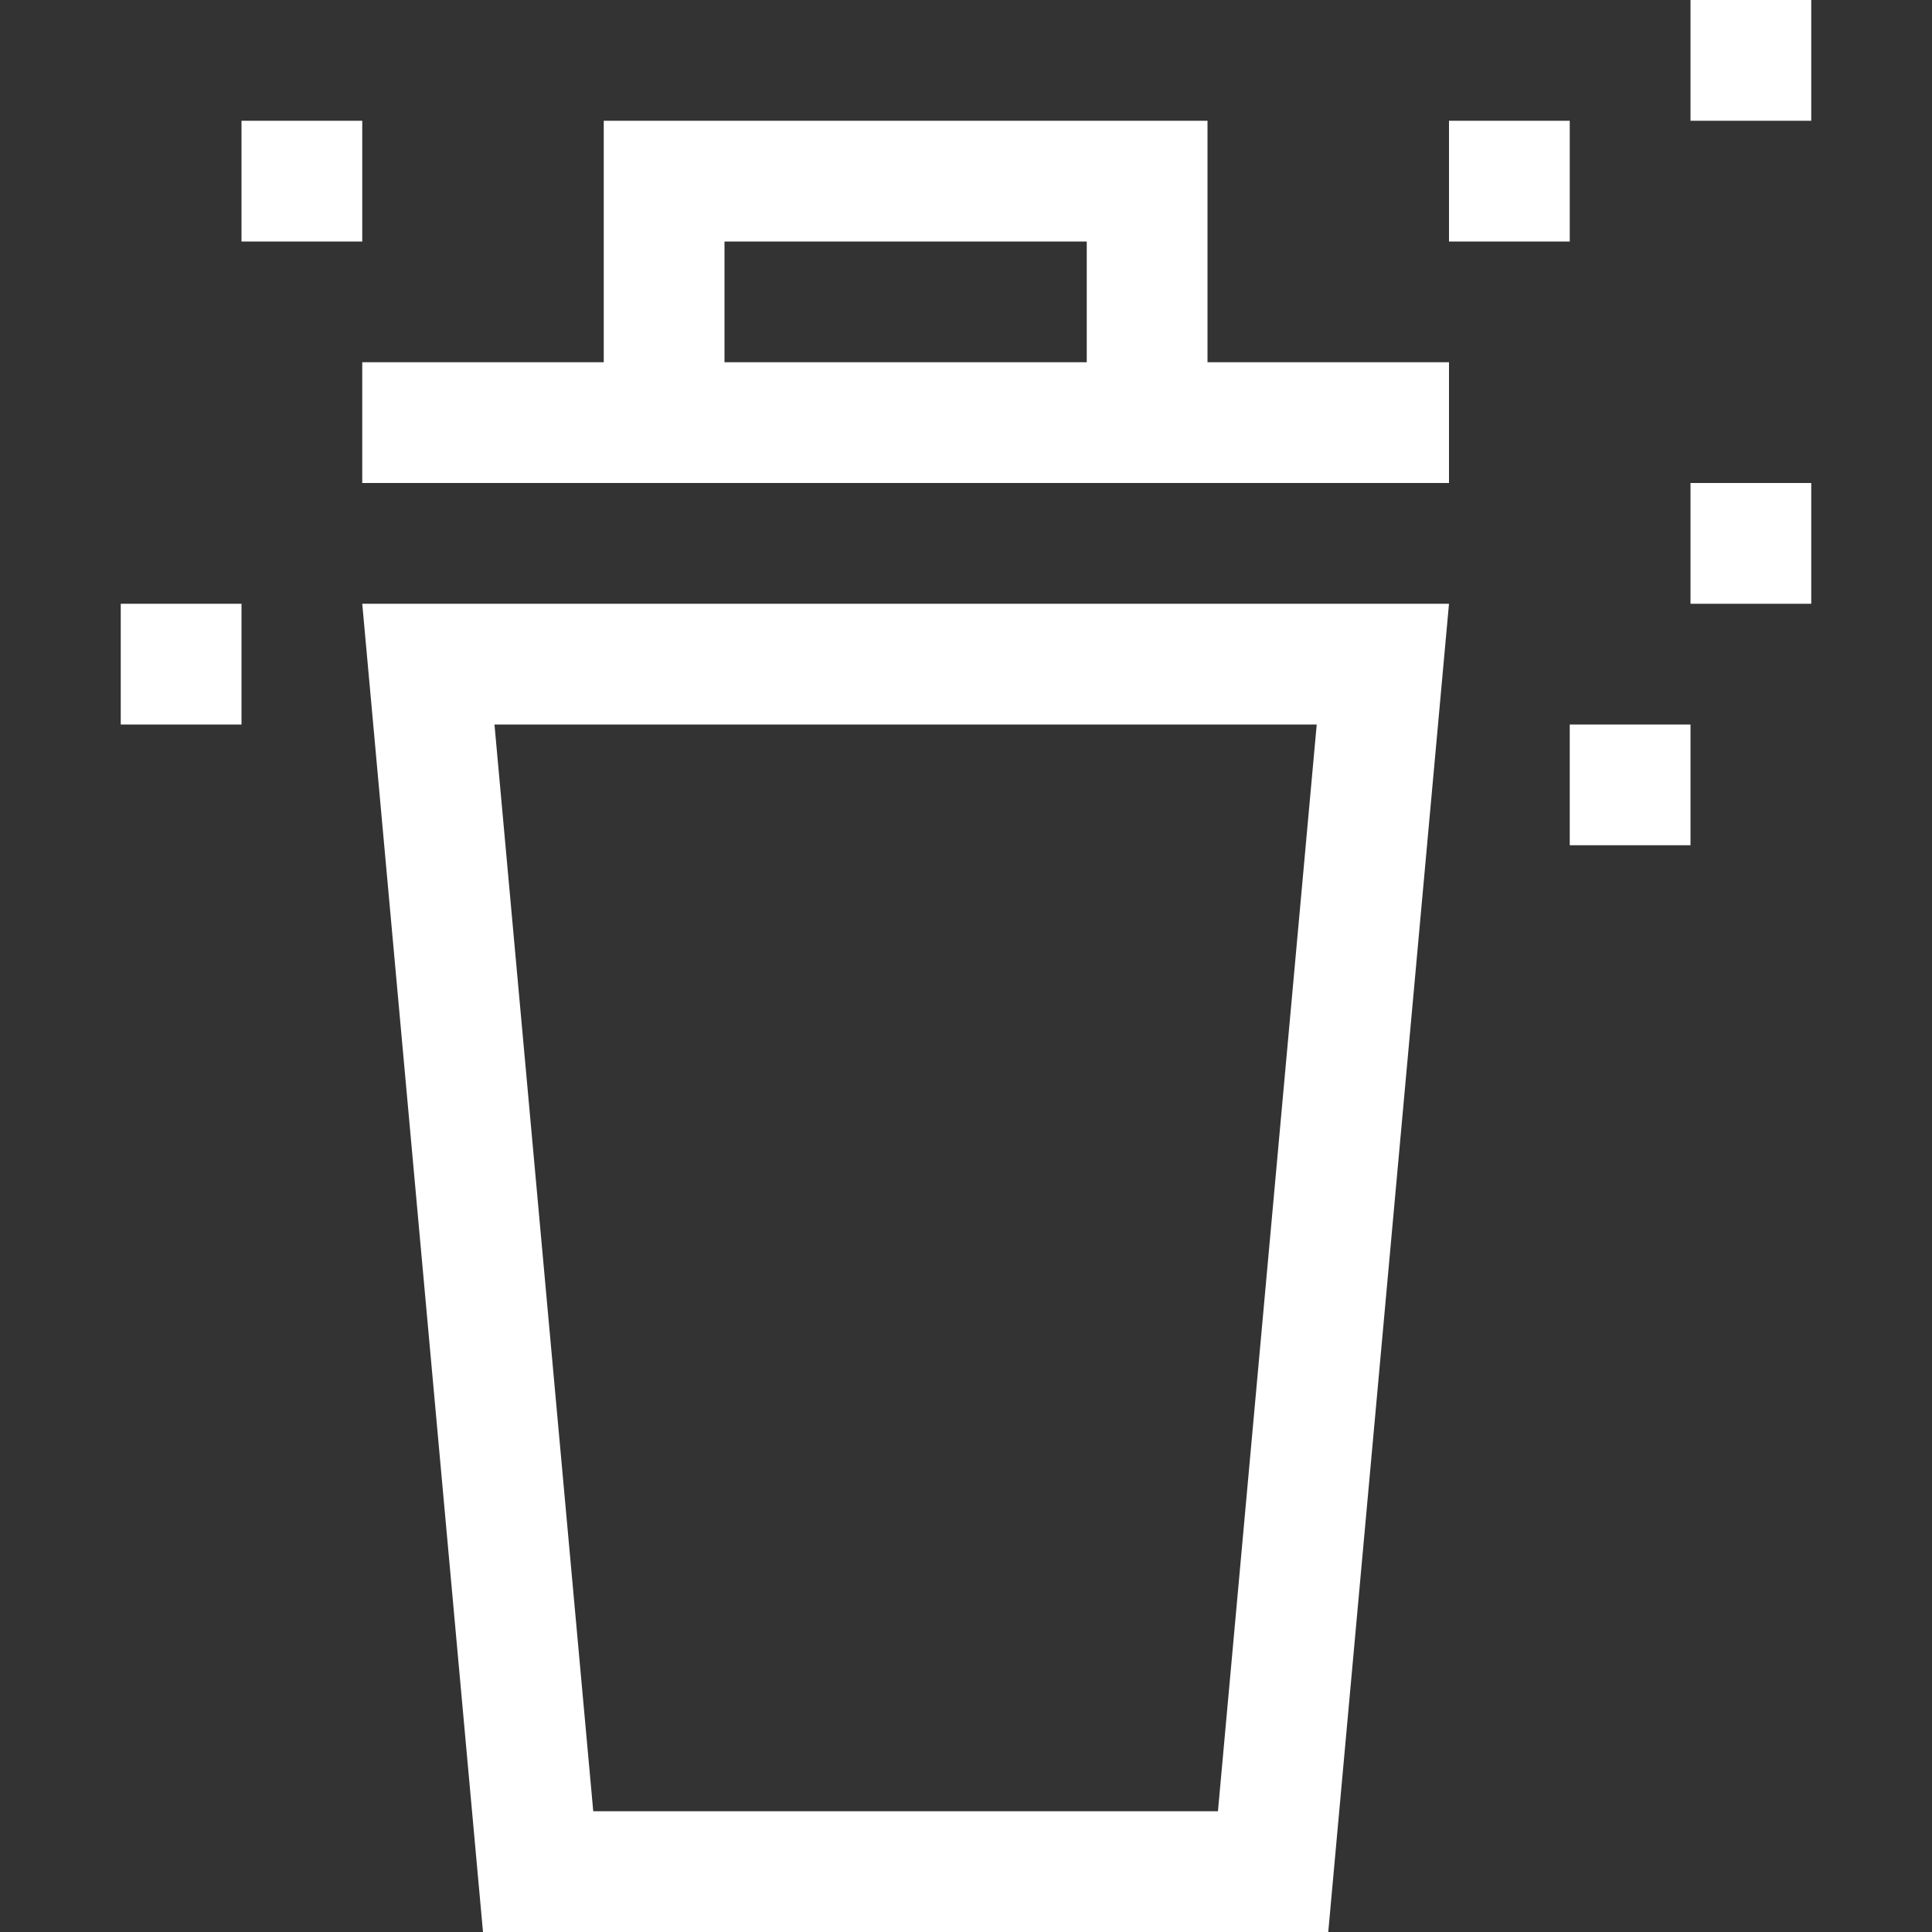 <?xml version="1.0" encoding="UTF-8"?>
<svg width="160px" height="160px" viewBox="0 0 160 160" version="1.1" xmlns="http://www.w3.org/2000/svg" xmlns:xlink="http://www.w3.org/1999/xlink">
    <rect x="0" y="0" width="160" height="160" fill="#333333" stroke="none"/>
    <!-- Generator: Sketch 48.1 (47250) - http://www.bohemiancoding.com/sketch -->
    <title>icons/bakterienbefall</title>
    <desc>Created with Sketch.</desc>
    <defs>
        <path d="M30,20 L20,20 L20,10 L30,10 L30,20 Z M20,50 L10,50 L10,60 L20,60 L20,50 Z M130,10 L120,10 L120,20 L130,20 L130,10 Z M150,0 L140,0 L140,10 L150,10 L150,0 Z M150,40 L140,40 L140,50 L150,50 L150,40 Z M140,60 L130,60 L130,70 L140,70 L140,60 Z M100,30 L120,30 L120,40 L30,40 L30,30 L50,30 L50,10 L100,10 L100,30 Z M90,20 L60,20 L60,30 L90,30 L90,20 Z M30,50 L120,50 L110,160 L40,160 L30,50 Z M40.95,60 L49.13,150 L100.865,150 L109.045,60 L40.95,60 Z" id="path-1"></path>
    </defs>
    <g id="Symbols-Icons" stroke="none" stroke-width="1" fill="none" fill-rule="evenodd">
        <g id="icons/bakterienbefall">
            <mask id="mask-2" fill="white">
                <use xlink:href="#path-1"></use>
            </mask>
            <use id="Shape" fill="#FFFFFF" fill-rule="nonzero" xlink:href="#path-1"></use>
        </g>
    </g>
</svg>
